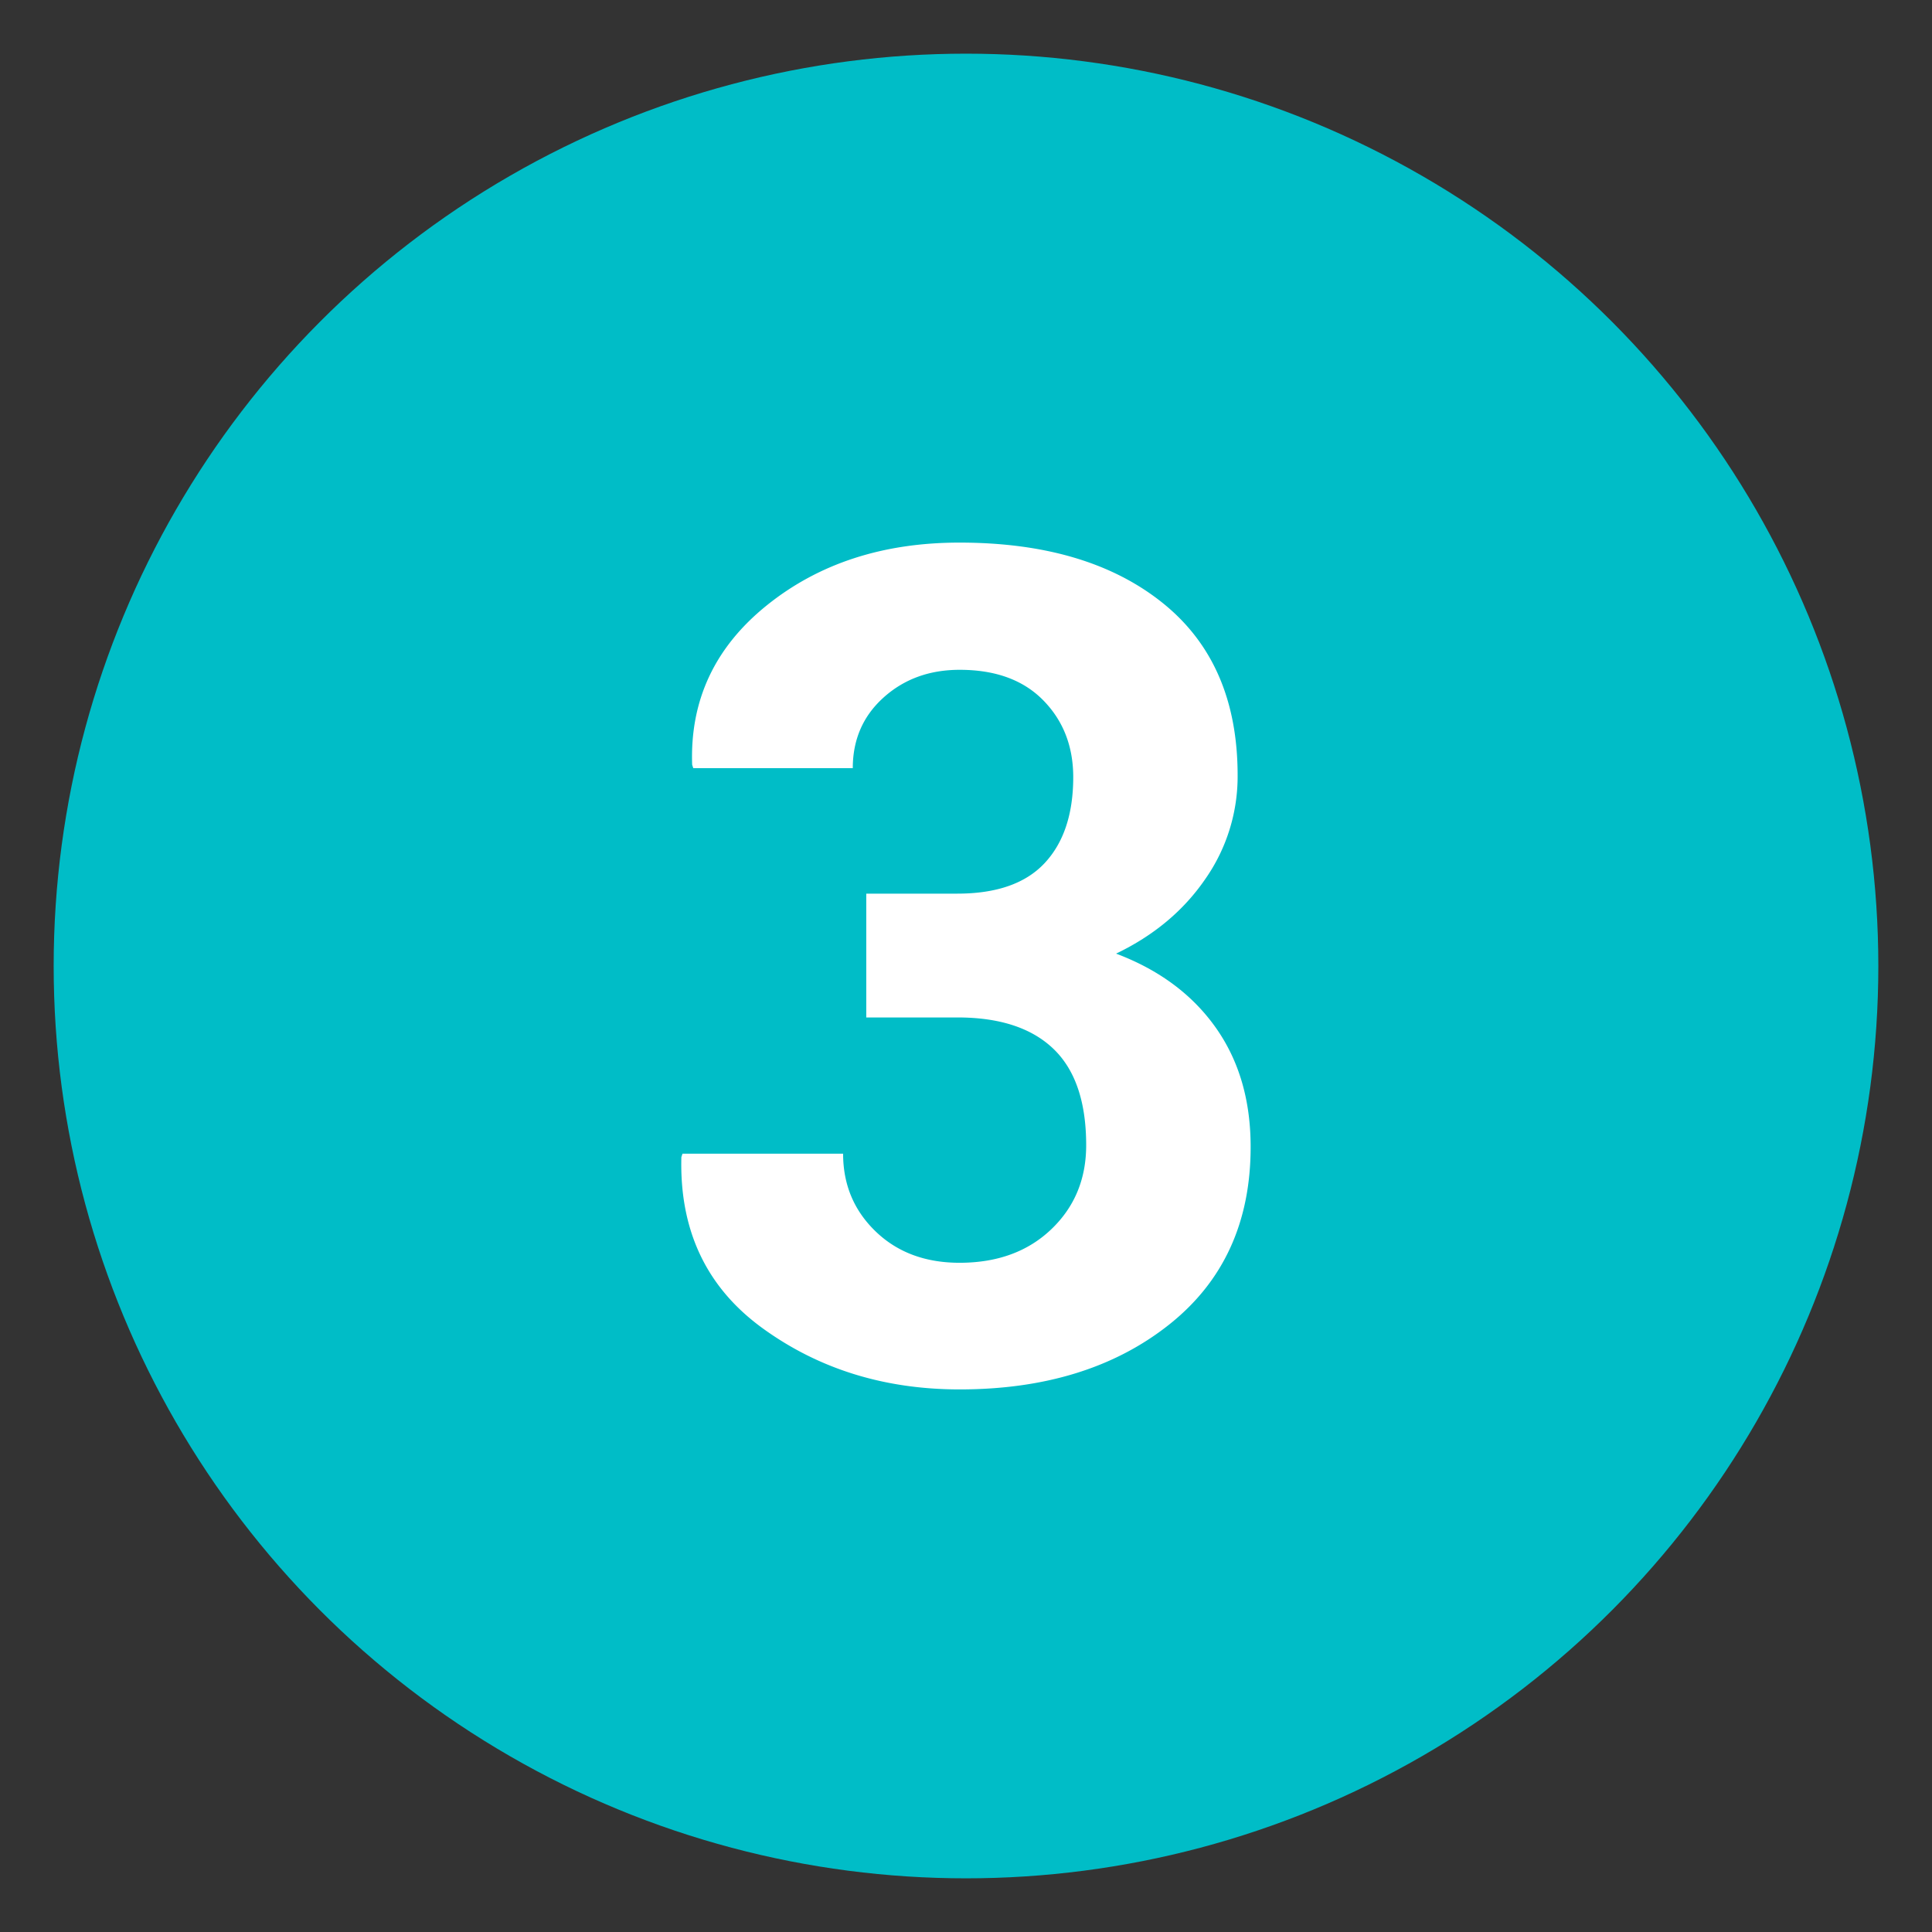 <svg xmlns="http://www.w3.org/2000/svg" id="Camada_1" data-name="Camada 1" viewBox="0 0 1080 1080"><rect x="0" y="0" width="1080" height="1080" fill="#333333" stroke="none"/><defs><style>.cls-1{fill:#00bdc7;}.cls-2{fill:#fff;}</style></defs><circle class="cls-1" cx="540" cy="540" r="510"></circle><path class="cls-2" d="M535.13,499.55q32.86,0,48.82-17.06t16-48q0-25.92-16.75-43t-46.77-17.06q-25.29,0-42.5,15.48t-17.22,39.5H387.55l-.63-1.9q-1.89-54,41.72-89.11t107.75-35.08q71.42,0,113.45,33.66t42,96.54a100,100,0,0,1-18.17,58q-18.16,26.4-49.77,41.56,36,13.59,55.62,41.24t19.59,66.83q0,63.21-45.66,99.38T536.39,776.69q-62.88,0-110-34.13t-45.5-95.75l.63-1.9H471.3q0,25.92,18.17,43.45t46.92,17.54q31.59,0,51.19-18.64t19.6-47.09q0-36.33-18.33-53.88t-53.72-17.53H484.25V499.55Z"></path></svg>